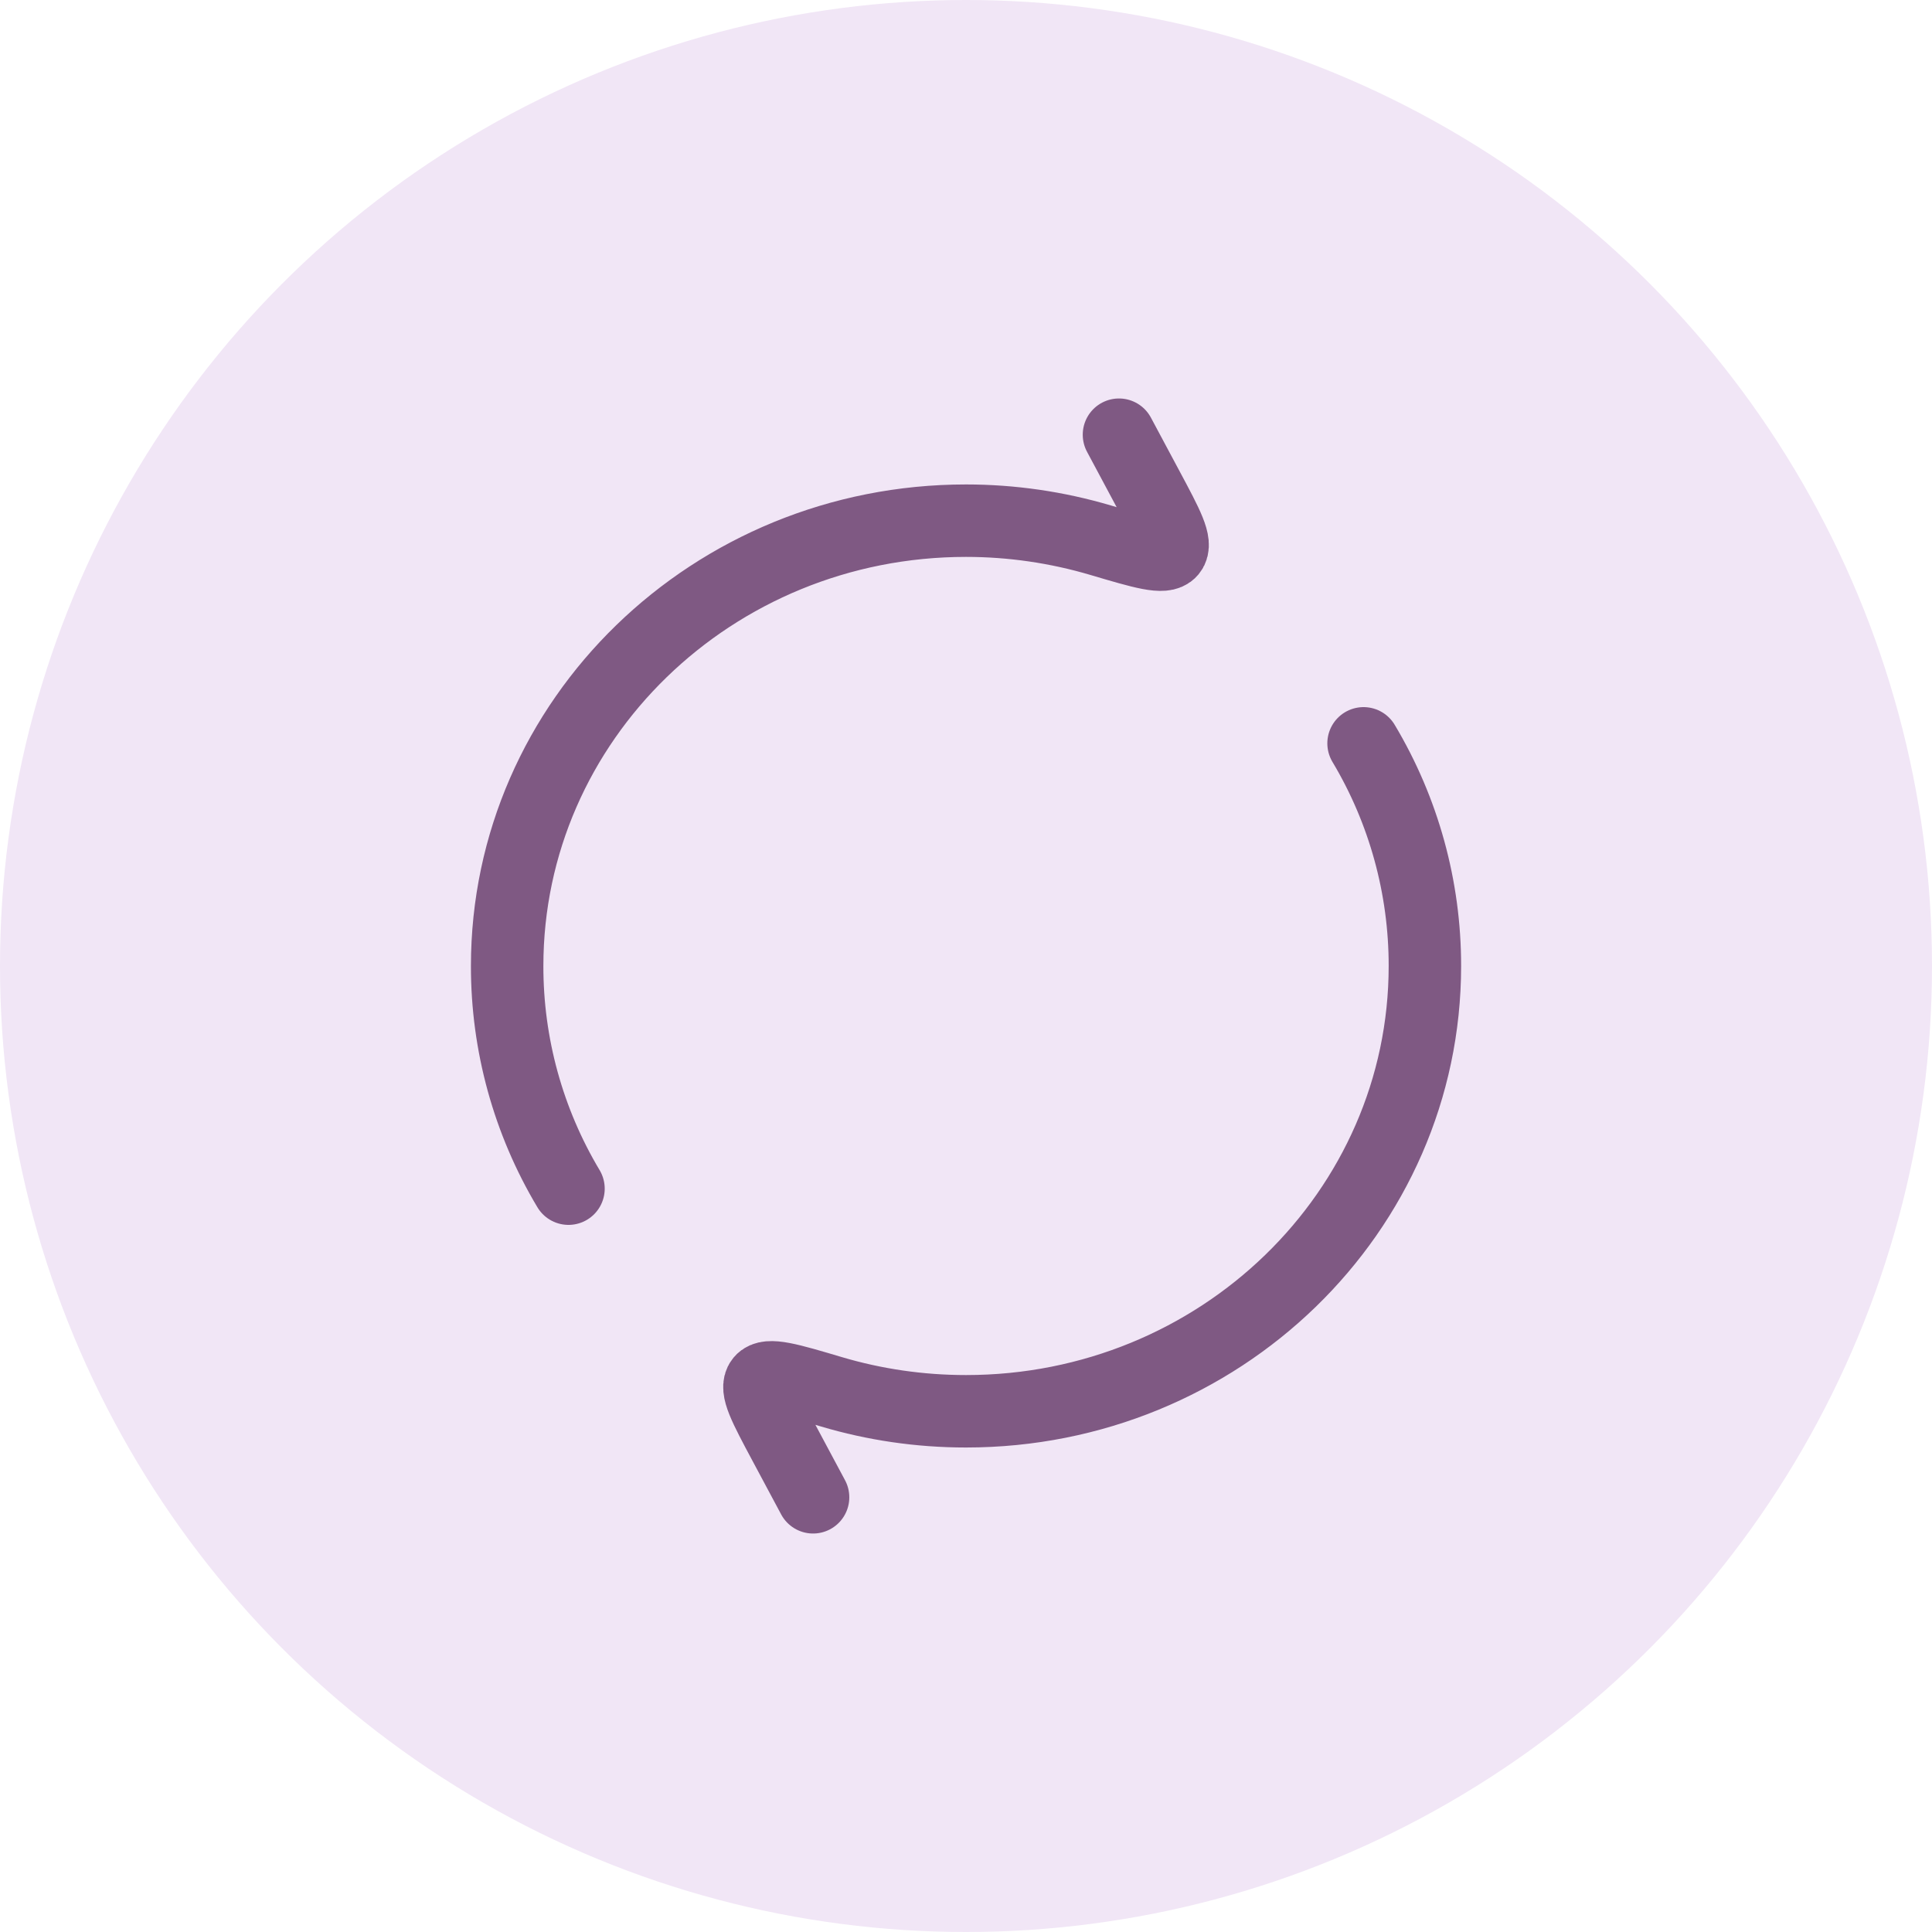 <svg xmlns="http://www.w3.org/2000/svg" width="40" height="40" viewBox="0 0 40 40" fill="none"><g clip-path="url(#clip0_620_1681)"><circle cx="20" cy="20" r="20" fill="#F1E6F6"></circle><path d="M23.167 9L23.765 10.118C24.169 10.873 24.371 11.251 24.237 11.413C24.104 11.575 23.664 11.444 22.783 11.183C21.88 10.916 20.942 10.78 20 10.78C14.753 10.78 10.5 14.908 10.5 20C10.498 21.623 10.937 23.217 11.77 24.61M16.834 31L16.236 29.882C15.832 29.126 15.63 28.748 15.764 28.587C15.897 28.425 16.337 28.555 17.218 28.817C18.098 29.078 19.033 29.219 20.001 29.219C25.248 29.219 29.501 25.091 29.501 19.999C29.502 18.376 29.064 16.783 28.231 15.39" stroke="#7F5983" stroke-width="1.5" stroke-linecap="round" stroke-linejoin="round"></path></g><defs><clipPath id="clip0_620_1681"><rect width="40" height="40" fill="white"></rect></clipPath></defs></svg>